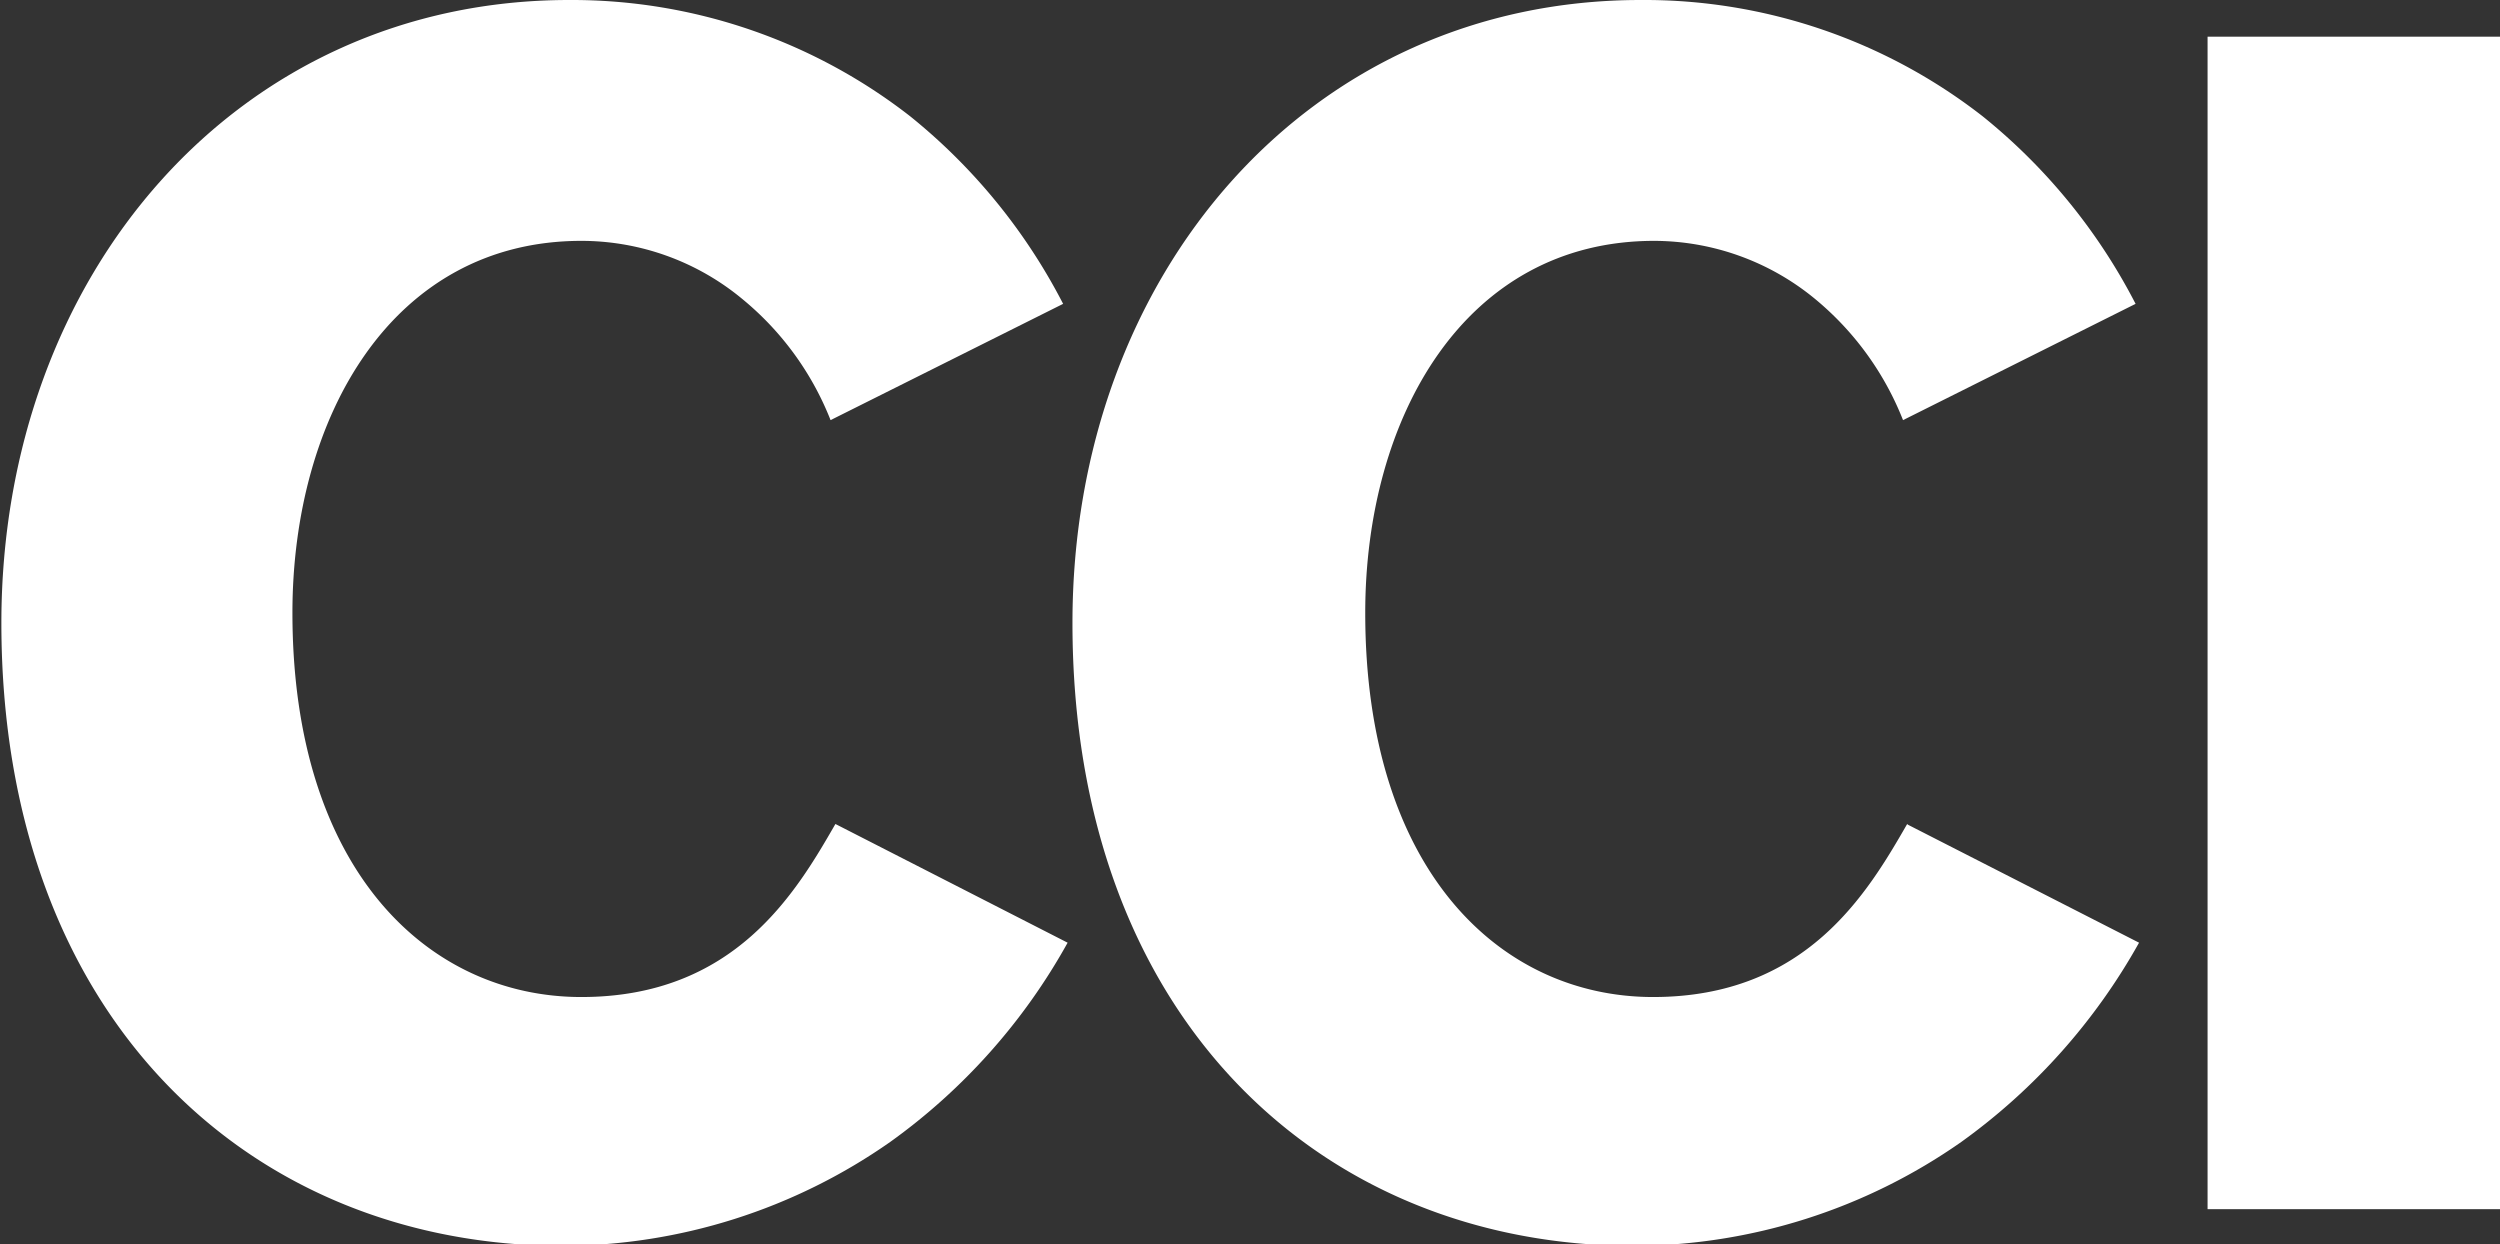 <svg id="Ebene_1" data-name="Ebene 1" xmlns="http://www.w3.org/2000/svg" viewBox="0 0 72.24 35.95"><rect x="0" y="0" width="72.24" height="35.95" fill="#333333" stroke="none"/><path d="M107.69,75.34c-1.15,2-2.92,5-7.34,5S92,76.68,92,69.24c0-5.66,2.88-10.75,8.35-10.75A7.29,7.29,0,0,1,105,60.17a8.6,8.6,0,0,1,2.55,3.5l6.72-3.36a16.88,16.88,0,0,0-4.42-5.42A15.91,15.91,0,0,0,100,51.53c-9.59,0-16.41,7.92-16.41,18,0,11.47,7.25,18,16.22,18a16.57,16.57,0,0,0,9.46-3,17.54,17.54,0,0,0,5.13-5.76l-6.67-3.41Z" transform="translate(-83.55 -51.53)" style="fill:#fff"/><polygon points="63.79 1.06 63.79 34.94 72.24 34.94 72.24 1.06 63.79 1.06 63.79 1.06" style="fill:#fff"/><path d="M138.66,75.34c-1.15,2-2.92,5-7.34,5S123,76.68,123,69.24c0-5.66,2.88-10.75,8.35-10.75A7.33,7.33,0,0,1,136,60.17a8.65,8.65,0,0,1,2.54,3.5l6.72-3.36a16.88,16.88,0,0,0-4.42-5.42,15.9,15.9,0,0,0-9.88-3.36c-9.6,0-16.42,7.92-16.42,18,0,11.47,7.25,18,16.22,18a16.57,16.57,0,0,0,9.46-3,17.7,17.7,0,0,0,5.14-5.76l-6.68-3.41Z" transform="translate(-83.55 -51.53)" style="fill:#fff"/></svg>